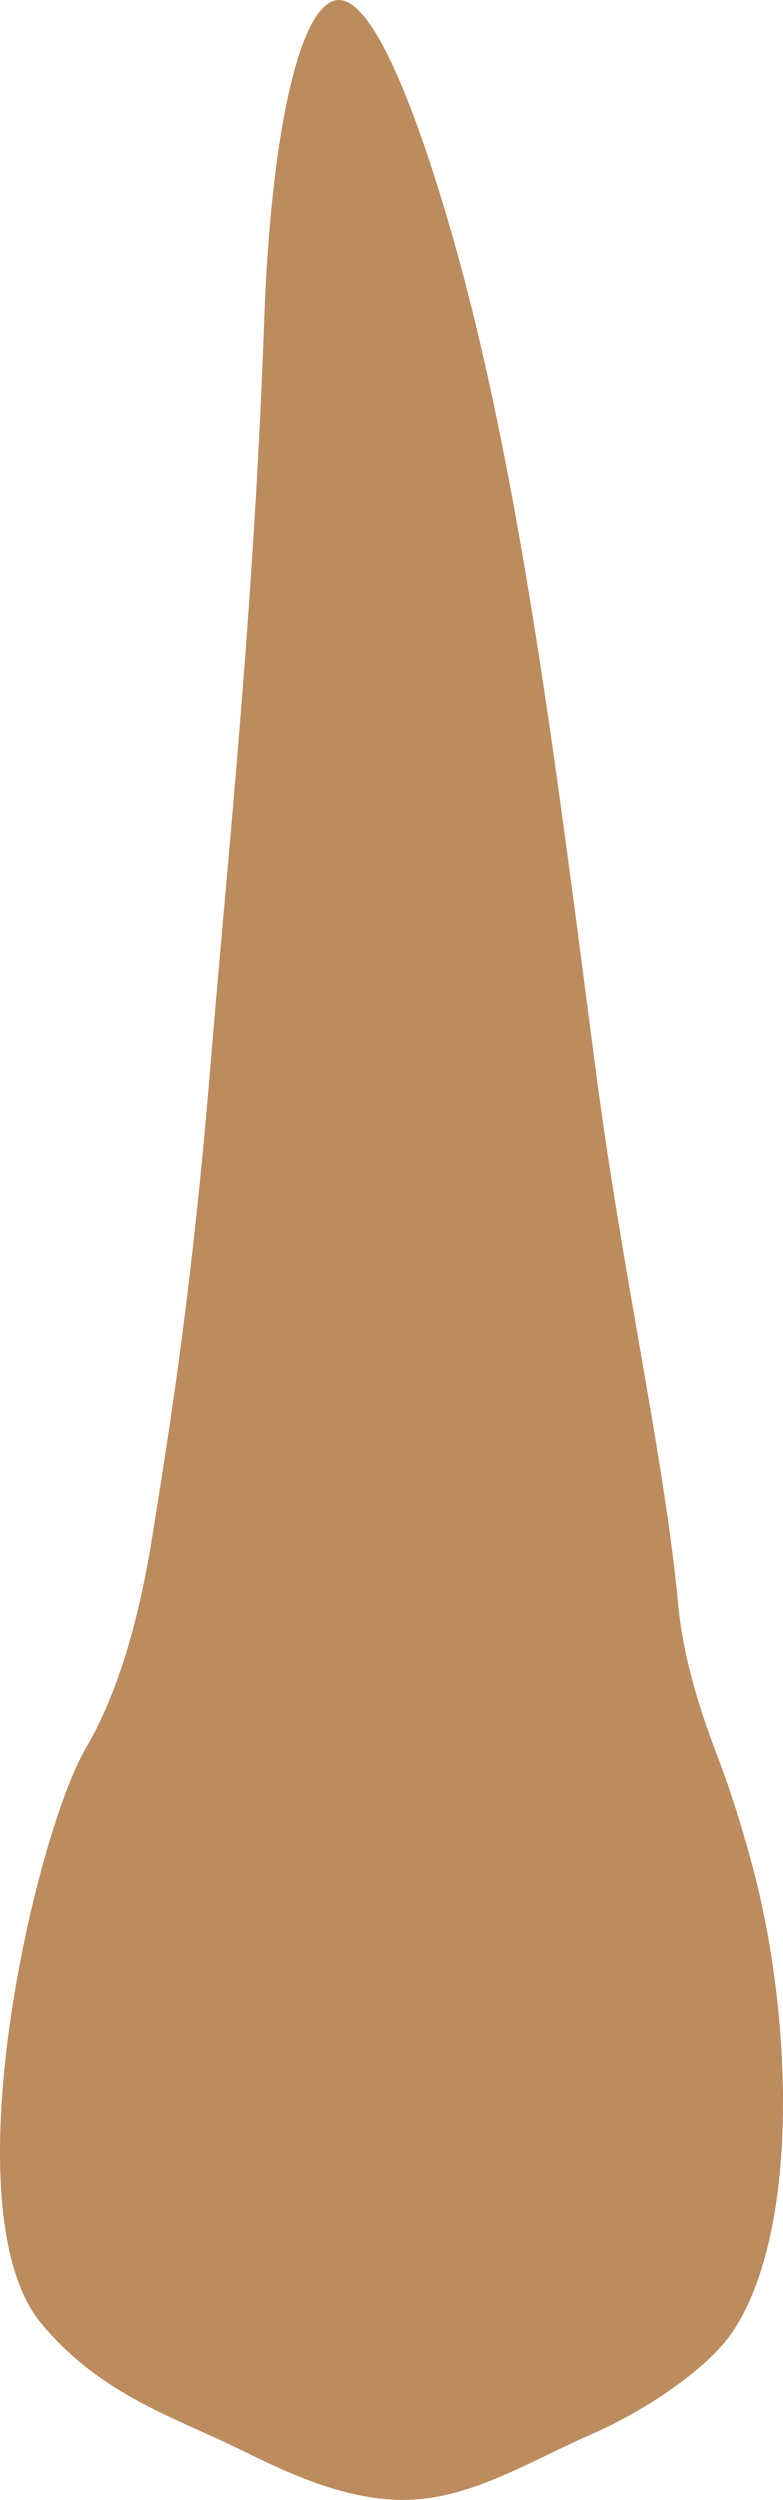<svg width="26" height="83" viewBox="0 0 26 83" fill="none" xmlns="http://www.w3.org/2000/svg">
<path d="M24.952 61.831C24.607 60.568 24.259 59.453 23.886 58.477C23.239 56.787 22.688 55.068 22.519 53.262C22.065 48.43 20.675 42.34 19.789 35.586C18.541 26.058 17.292 15.636 14.955 7.596C13.682 3.214 12.274 -0.203 11.152 0.009C9.897 0.247 8.986 4.679 8.777 10.546C8.426 20.394 7.572 28.286 6.979 35.488C6.379 42.777 5.651 47.306 5.044 51.095C4.768 52.821 4.161 55.818 2.855 58.033C1.189 60.86 -1.758 73.43 1.395 77.172C3.137 79.24 5.154 80.027 7.299 81.005C8.636 81.614 10.963 82.981 13.333 83C15.563 83.016 17.525 81.746 19.603 80.836C21.679 79.927 23.616 78.502 24.346 77.392C26.589 73.979 26.304 66.781 24.952 61.831Z" fill="#BC8B5E"/>
</svg>
